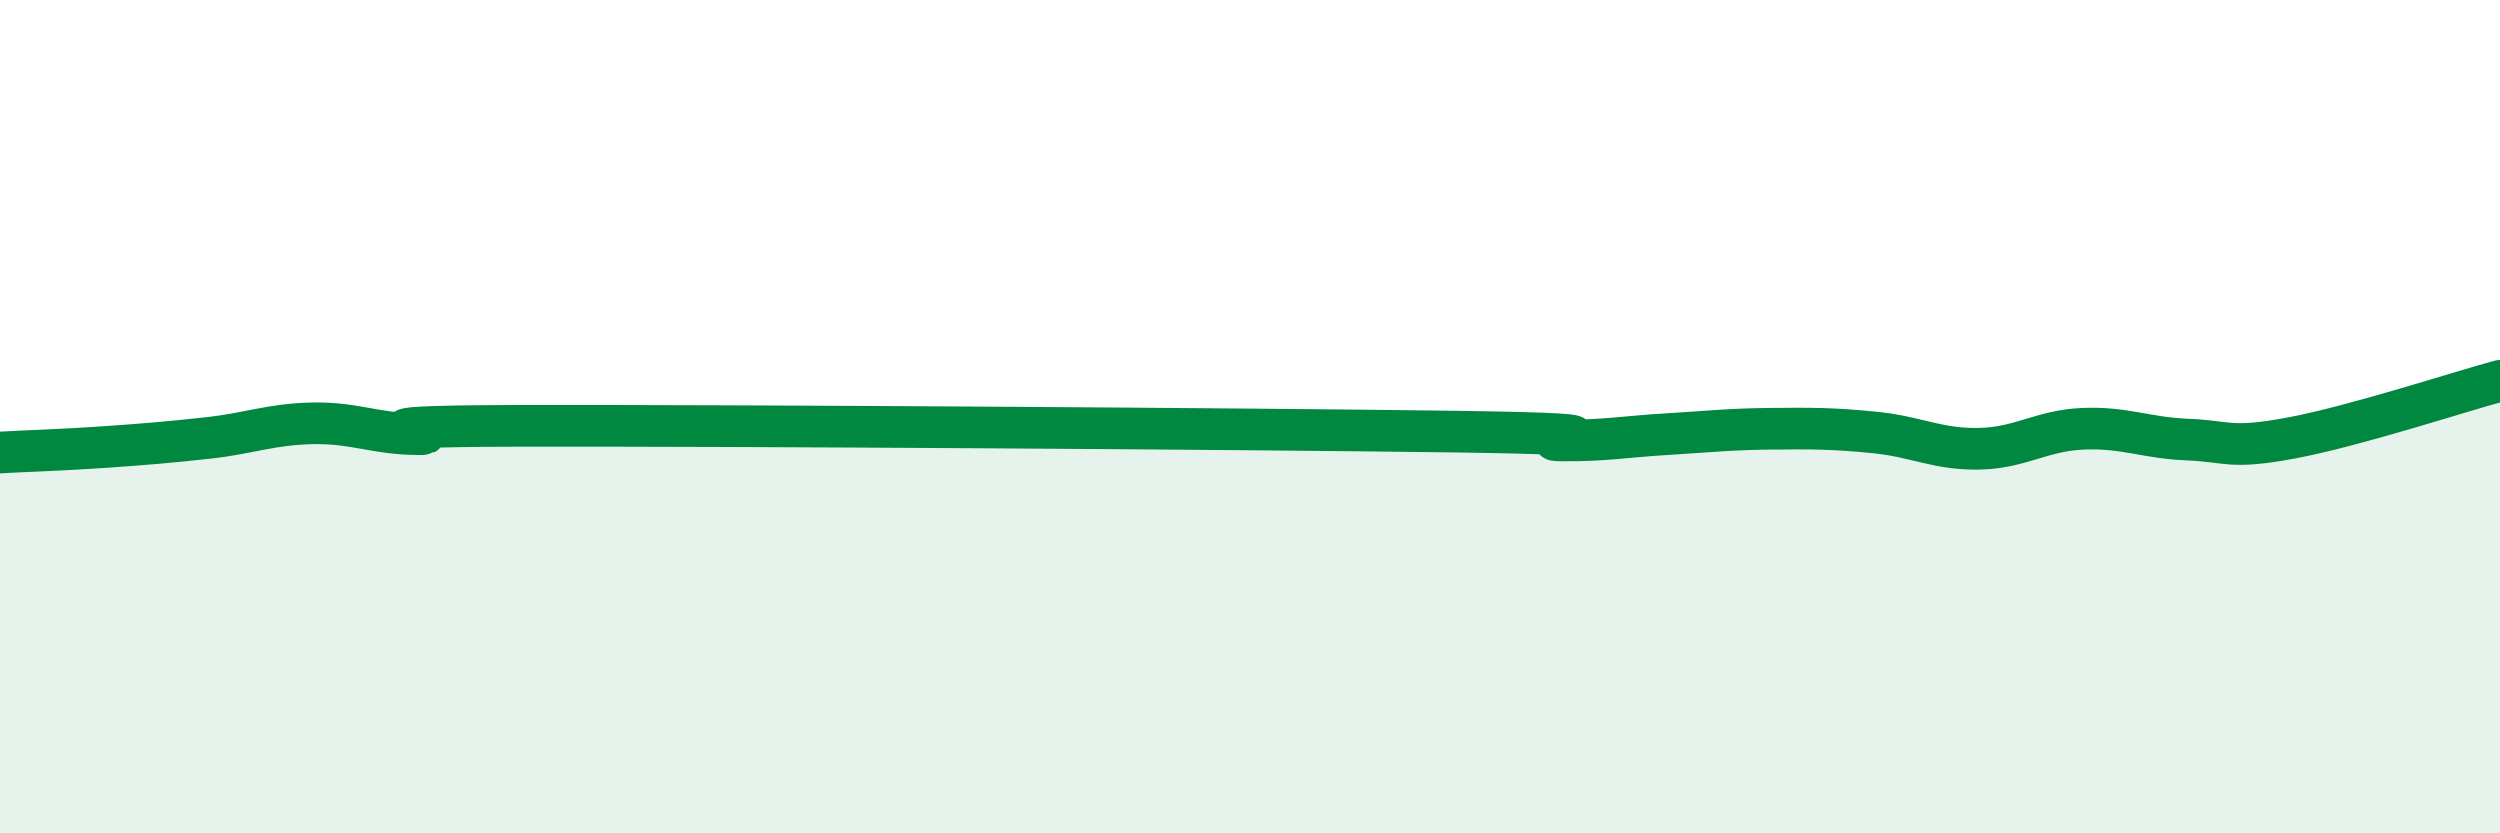 
    <svg width="60" height="20" viewBox="0 0 60 20" xmlns="http://www.w3.org/2000/svg">
      <path
        d="M 0,10.86 C 0.5,10.83 1.5,10.8 2.5,10.73 C 3.5,10.66 4,10.62 5,10.51 C 6,10.4 6.5,10.18 7.5,10.16 C 8.5,10.14 9,10.41 10,10.42 C 11,10.43 7.5,10.23 12.5,10.22 C 17.5,10.21 30,10.29 35,10.36 C 40,10.43 36.5,10.56 37.5,10.57 C 38.5,10.58 39,10.48 40,10.42 C 41,10.36 41.5,10.3 42.5,10.29 C 43.5,10.28 44,10.28 45,10.38 C 46,10.48 46.5,10.79 47.5,10.77 C 48.5,10.75 49,10.33 50,10.29 C 51,10.25 51.5,10.51 52.5,10.55 C 53.5,10.59 53.5,10.79 55,10.51 C 56.5,10.23 59,9.41 60,9.14L60 20L0 20Z"
        fill="#008740"
        opacity="0.1"
        stroke-linecap="round"
        stroke-linejoin="round"
      />
      <path
        d="M 0,10.86 C 0.5,10.83 1.5,10.8 2.5,10.73 C 3.5,10.66 4,10.62 5,10.51 C 6,10.4 6.5,10.18 7.5,10.16 C 8.5,10.14 9,10.41 10,10.42 C 11,10.43 7.5,10.23 12.5,10.22 C 17.5,10.21 30,10.29 35,10.36 C 40,10.43 36.5,10.56 37.5,10.57 C 38.5,10.58 39,10.48 40,10.42 C 41,10.36 41.5,10.3 42.5,10.29 C 43.5,10.28 44,10.28 45,10.38 C 46,10.48 46.5,10.79 47.5,10.77 C 48.5,10.75 49,10.33 50,10.29 C 51,10.25 51.5,10.51 52.5,10.55 C 53.5,10.59 53.5,10.79 55,10.51 C 56.5,10.23 59,9.41 60,9.14"
        stroke="#008740"
        stroke-width="1"
        fill="none"
        stroke-linecap="round"
        stroke-linejoin="round"
      />
    </svg>
  